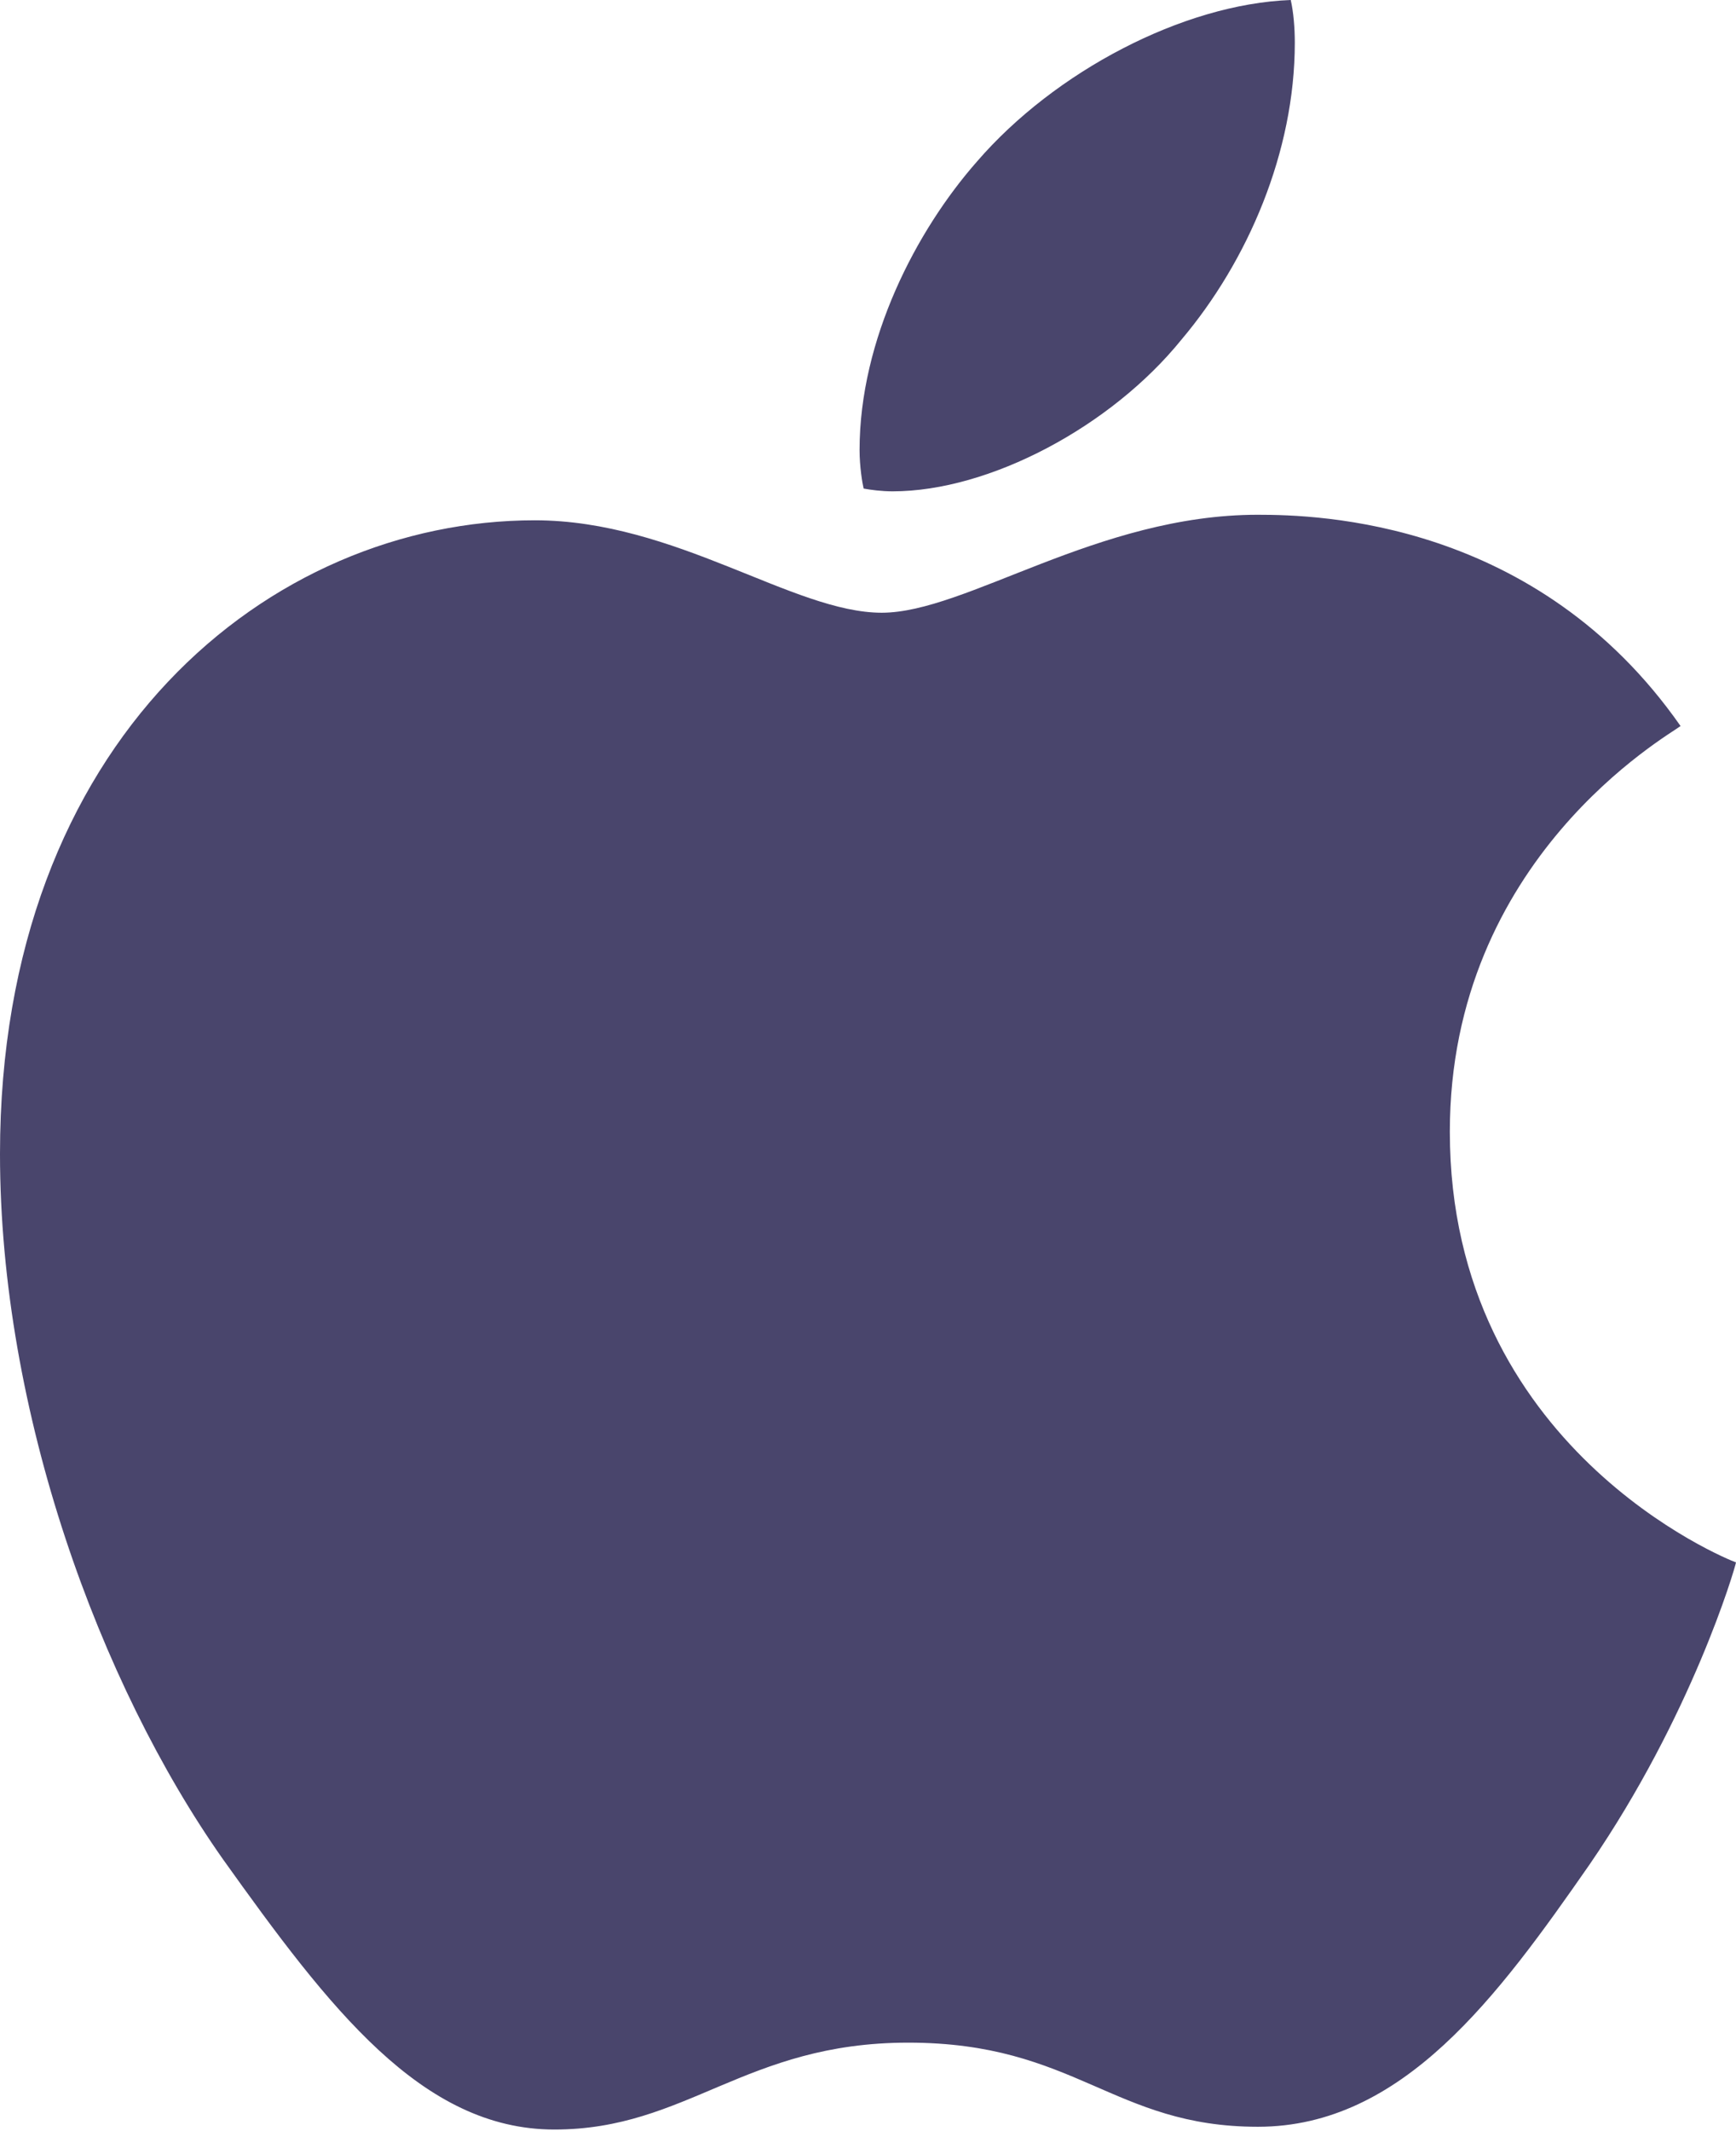 <svg width="300" height="368" viewBox="0 0 300 368" fill="none" xmlns="http://www.w3.org/2000/svg">
<path d="M290.419 125.392C288.282 127.047 250.547 148.27 250.547 195.462C250.547 250.048 298.563 269.358 300 269.837C299.779 271.014 292.372 296.283 274.684 322.031C258.912 344.689 242.44 367.31 217.381 367.31C192.323 367.31 185.874 352.781 156.946 352.781C128.756 352.781 118.732 367.788 95.811 367.788C72.89 367.788 56.897 346.822 38.509 321.075C17.209 290.839 0 243.868 0 199.288C0 127.782 46.579 89.86 92.421 89.86C116.779 89.86 137.084 105.823 152.377 105.823C166.933 105.823 189.633 88.903 217.344 88.903C227.847 88.903 265.582 89.86 290.419 125.392ZM204.189 58.631C215.649 45.059 223.756 26.226 223.756 7.393C223.756 4.782 223.535 2.133 223.056 0C204.41 0.699 182.226 12.396 168.849 27.881C158.347 39.799 148.544 58.631 148.544 77.722C148.544 80.591 149.023 83.46 149.245 84.379C150.424 84.6 152.34 84.857 154.256 84.857C170.986 84.857 192.028 73.675 204.189 58.631Z" fill="#0D073B" fill-opacity="0.75"/>
</svg>
